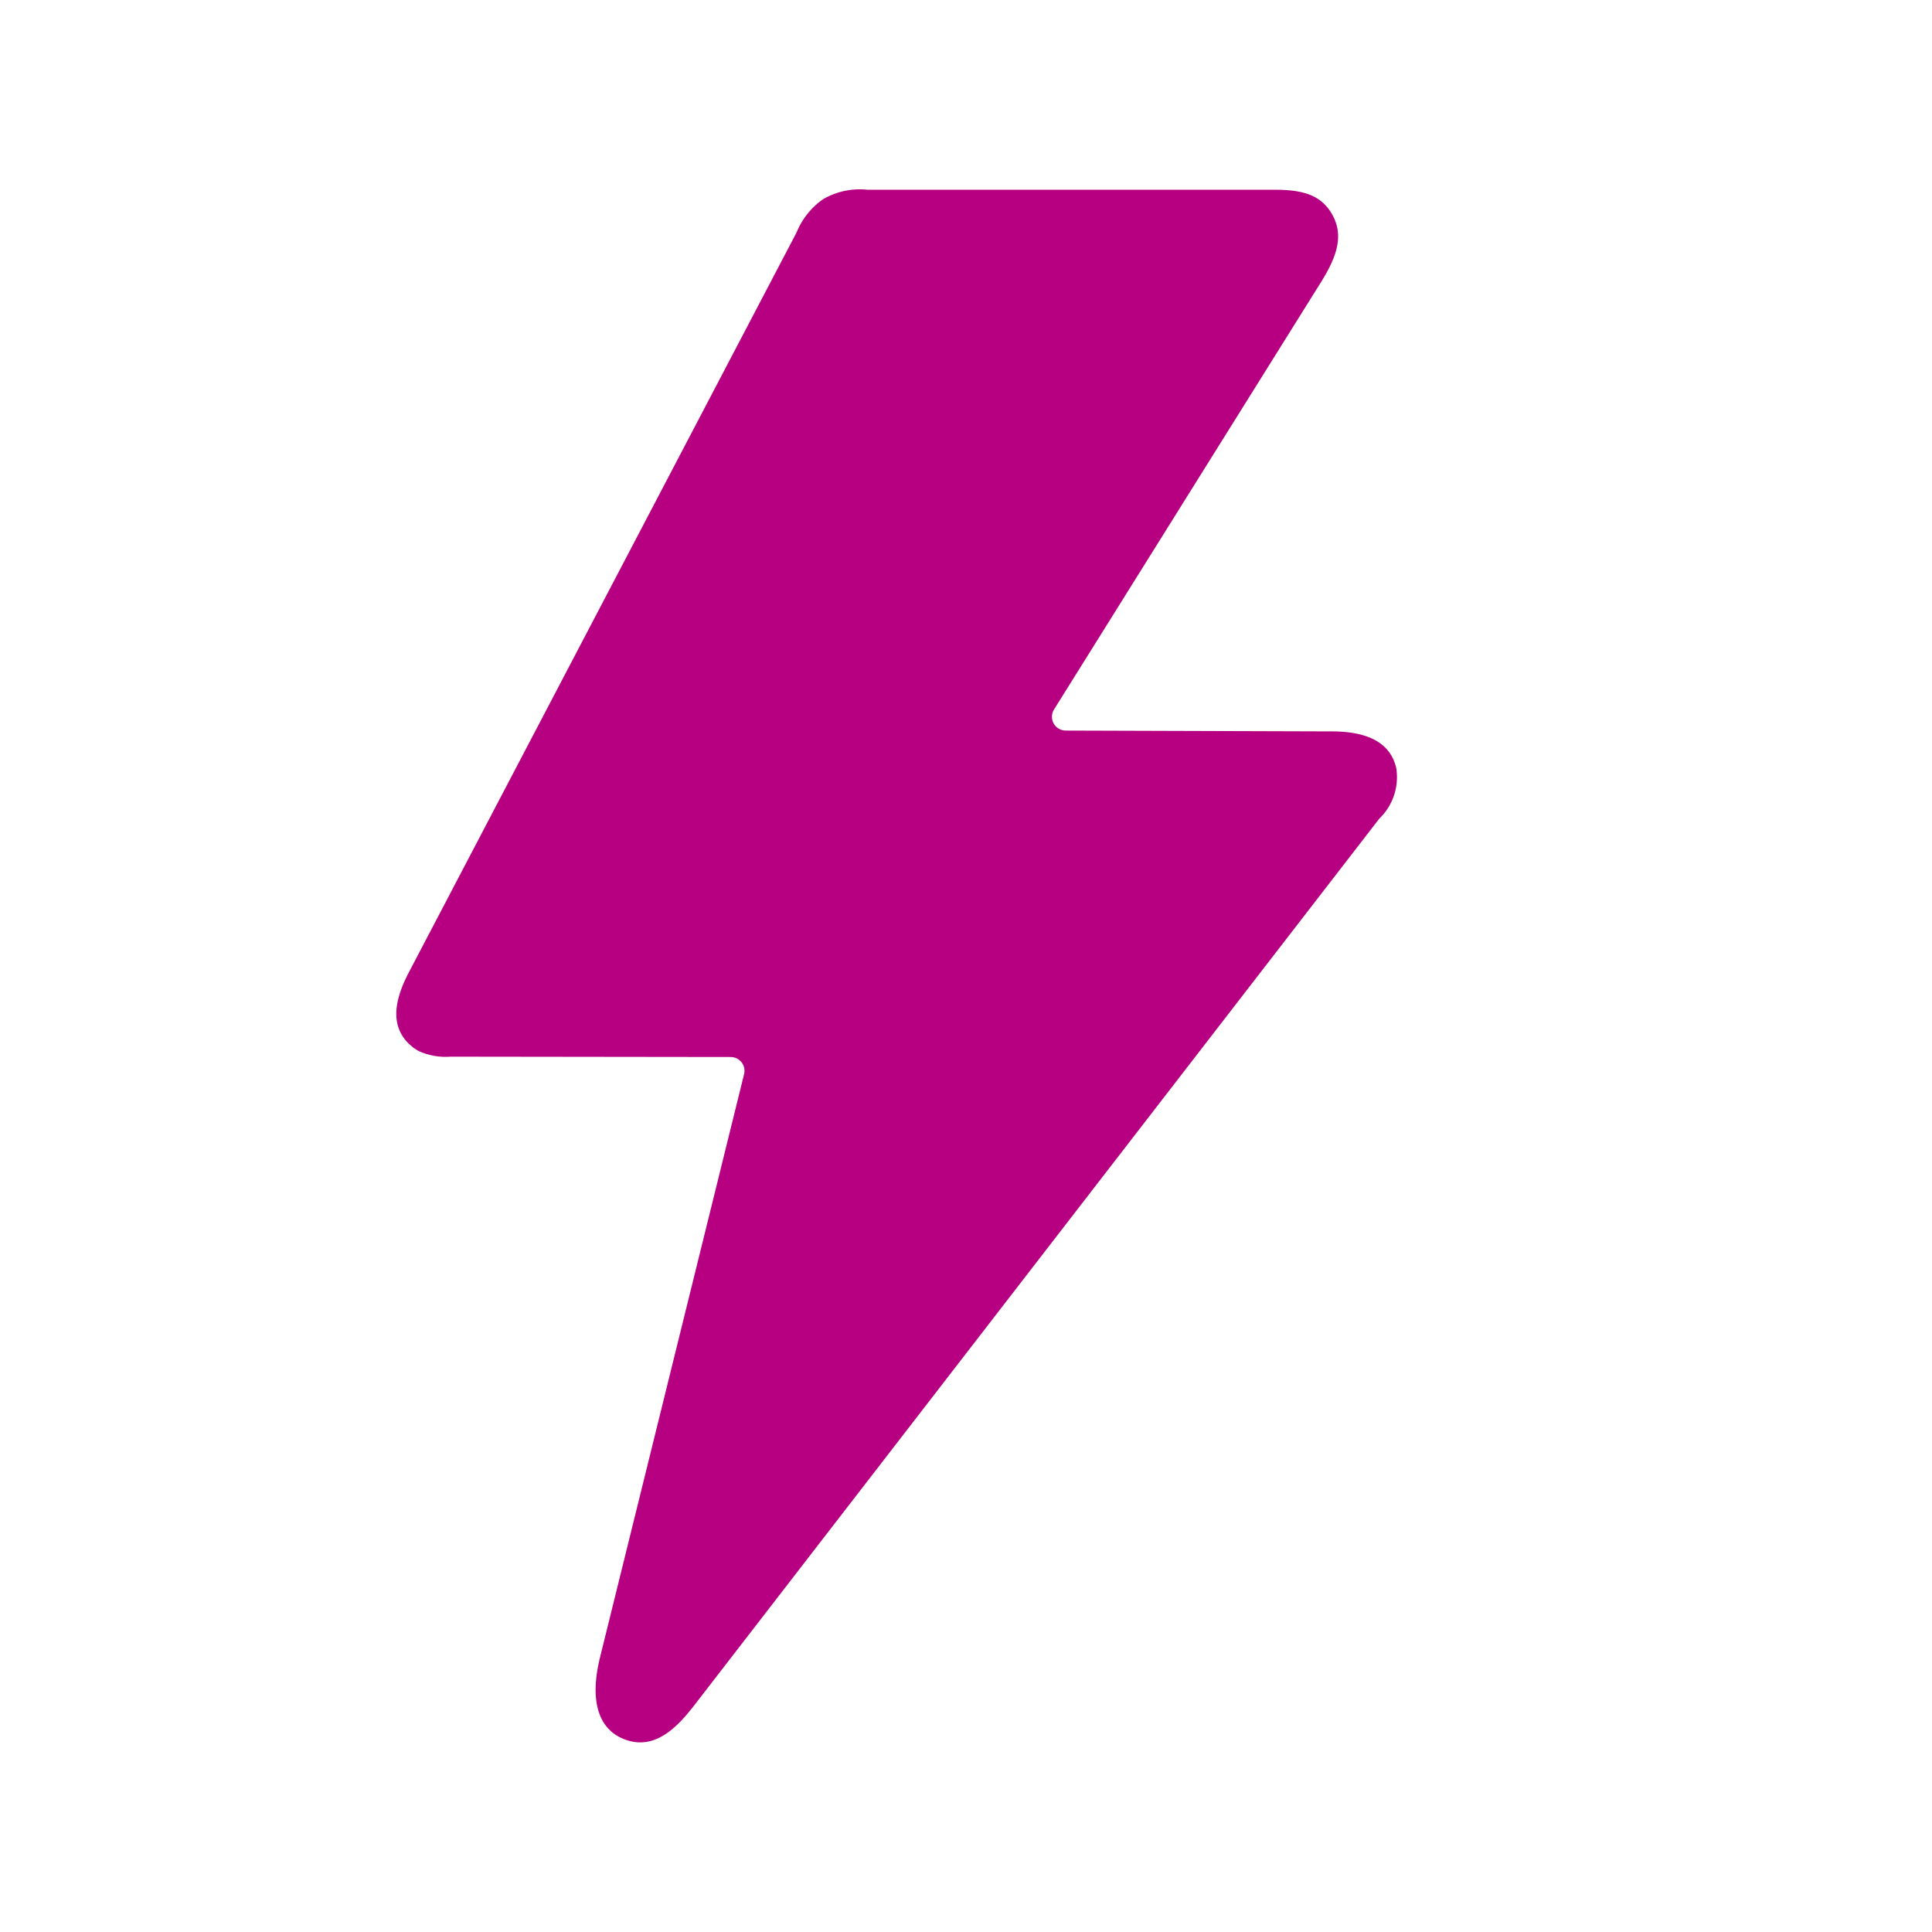 <svg id="b37cd71e-b80f-4f23-b6ae-090bca6954f7" data-name="レイヤー 1" xmlns="http://www.w3.org/2000/svg" viewBox="0 0 28 28"><path id="fba2c02a-d2de-4083-a650-07914bed48f6" data-name="path-1" d="M12.573,2.75l5.9,0c.4,0,.662.072.824.341.179.3.094.6-.144.985l-3.877,6.206a.2.2,0,0,0,.064.276.206.206,0,0,0,.105.03L19.3,10.6h0c.481,0,.844.139.935.53a.833.833,0,0,1-.245.734L10.032,24.753l-.083.1c-.277.324-.565.483-.9.354-.425-.165-.488-.64-.353-1.187l2.088-8.453a.2.2,0,0,0-.146-.242.263.263,0,0,0-.048-.006L6.53,15.314h0a.949.949,0,0,1-.47-.085l-.071-.046-.068-.06c-.264-.265-.209-.623.006-1.034L11.544,3.37a1.1,1.1,0,0,1,.377-.478A1.054,1.054,0,0,1,12.573,2.75Z" style="fill:#b60081"/></svg>